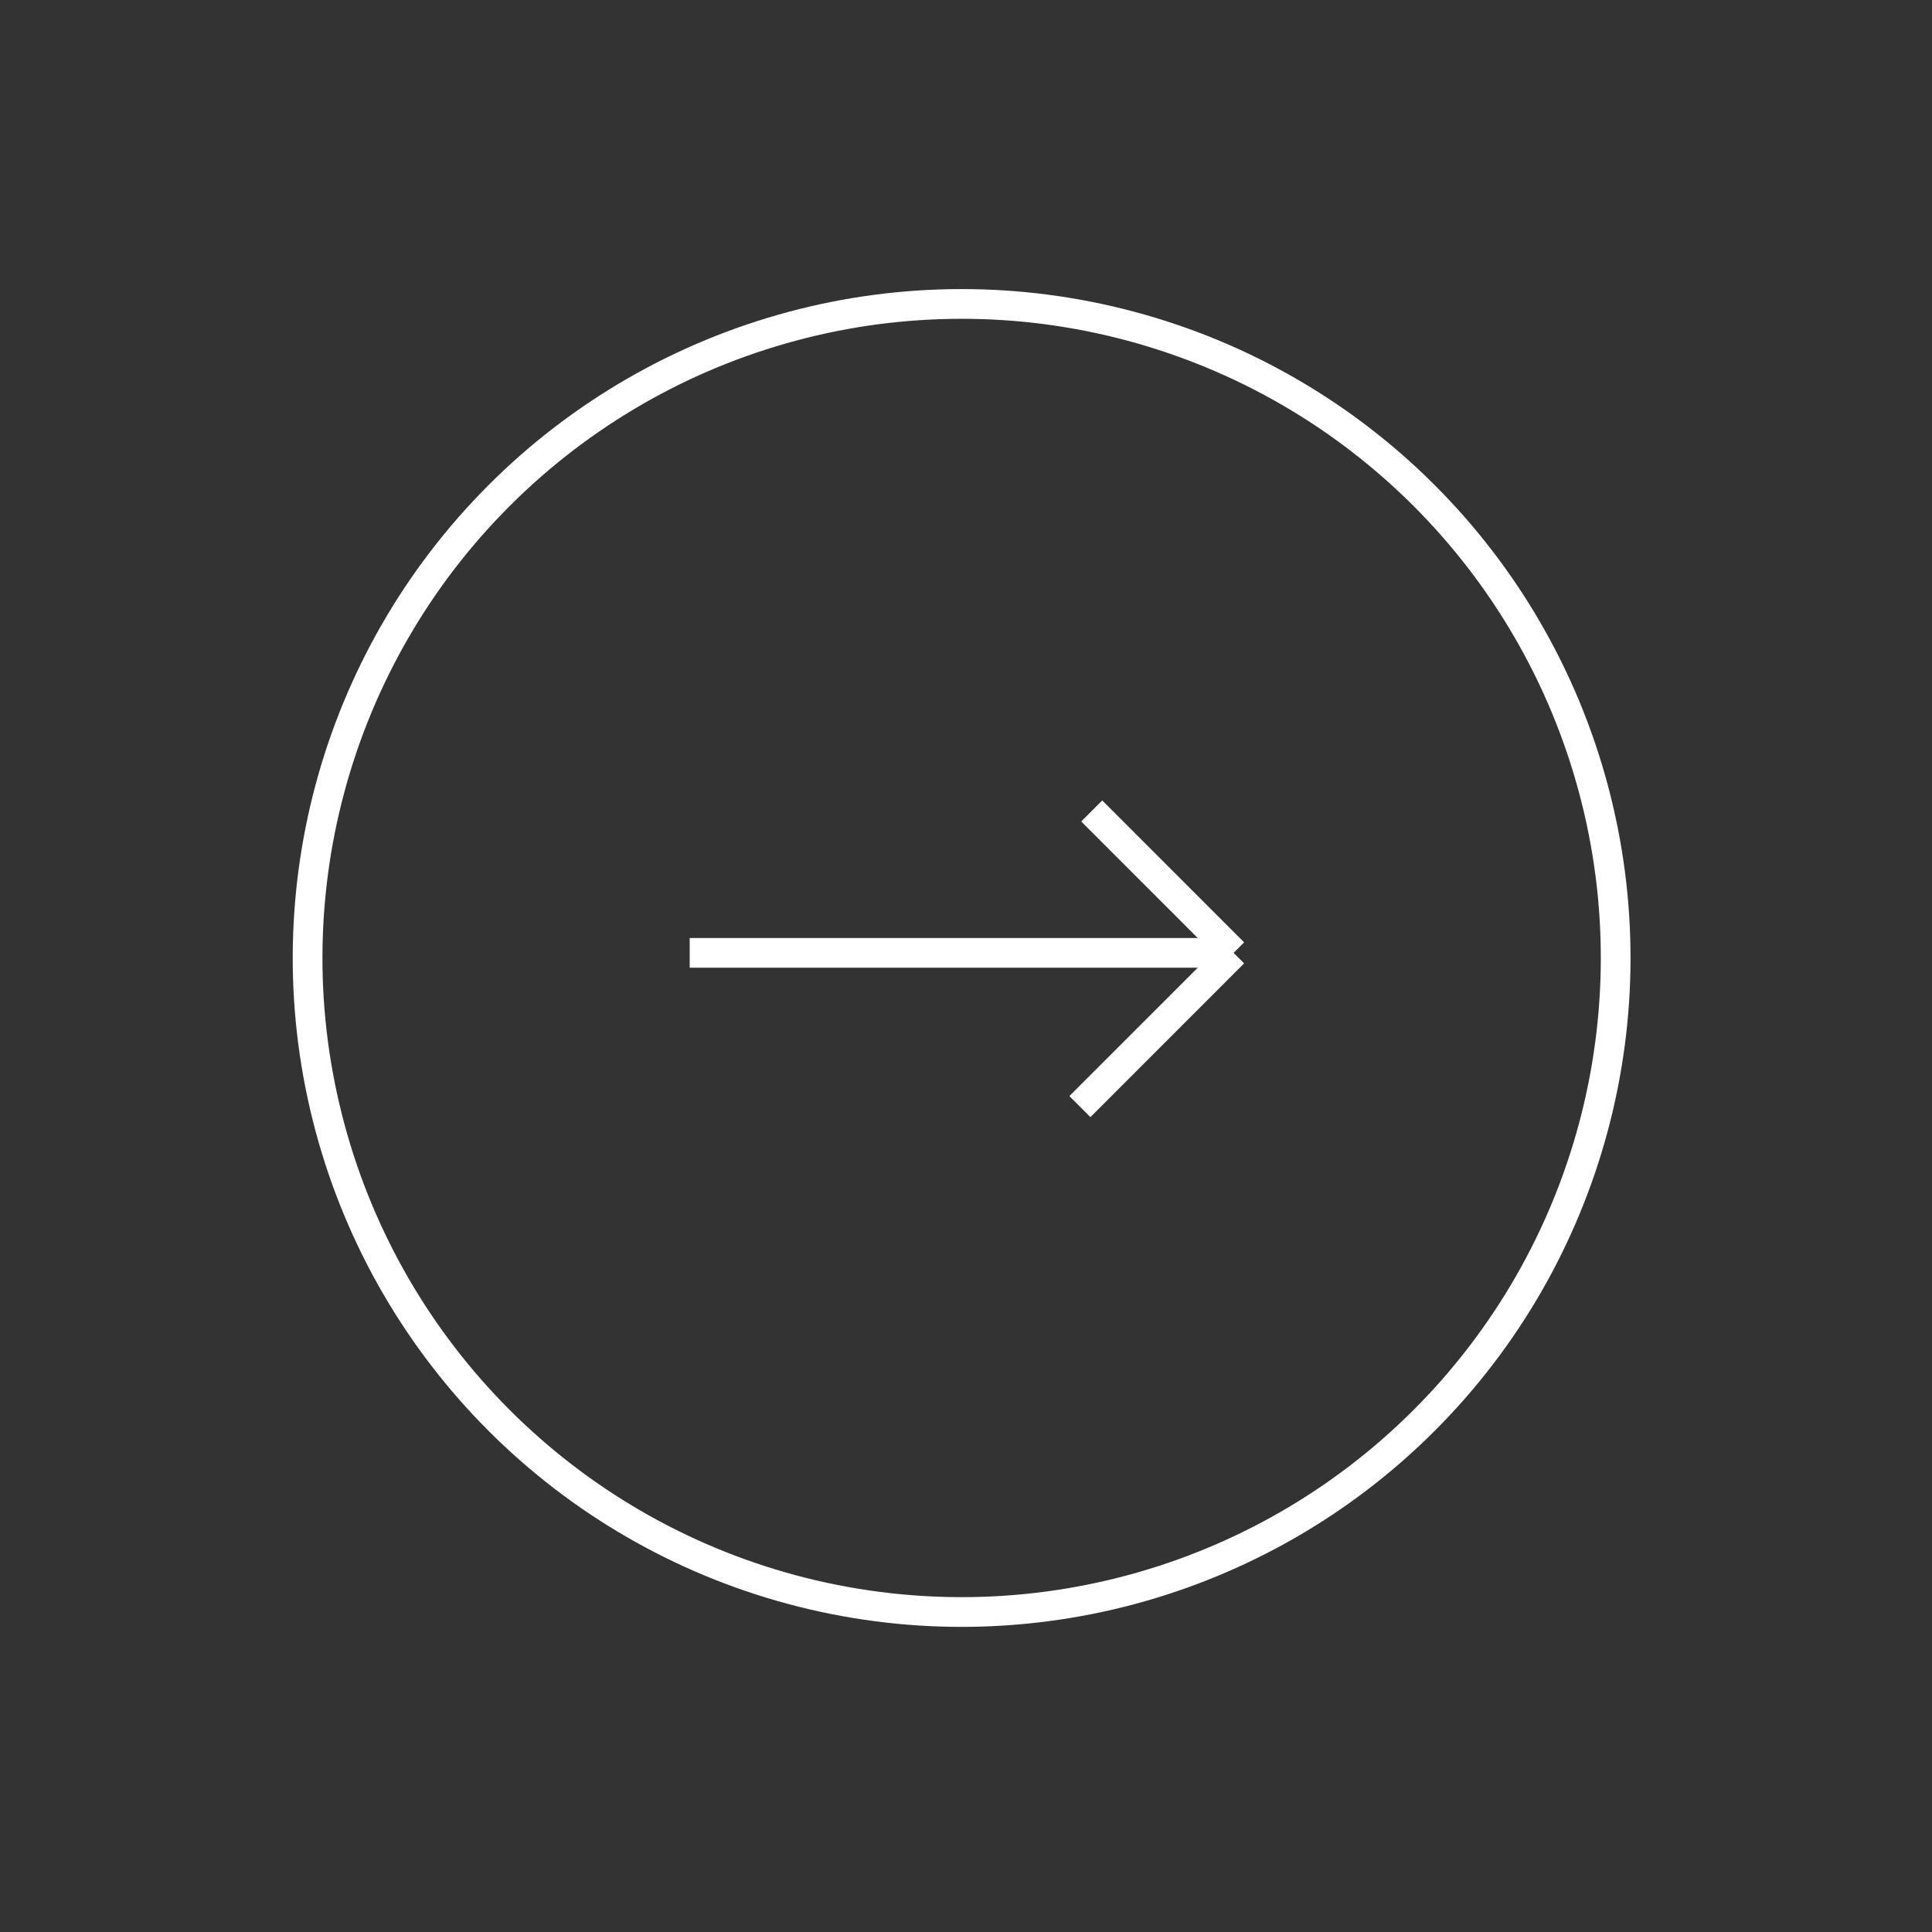 <svg width="65" height="65" viewBox="0 0 65 65" fill="none" xmlns="http://www.w3.org/2000/svg">
<rect x="0" y="0" width="65" height="65" fill="#333333" stroke="none"/>
<circle cx="32.353" cy="32.23" r="22.004" transform="rotate(45 32.353 32.23)" stroke="white"/>
<path d="M23.204 32.058H41.503M41.503 32.058L36.73 27.284M41.503 32.058L36.332 37.23" stroke="white"/>
</svg>
